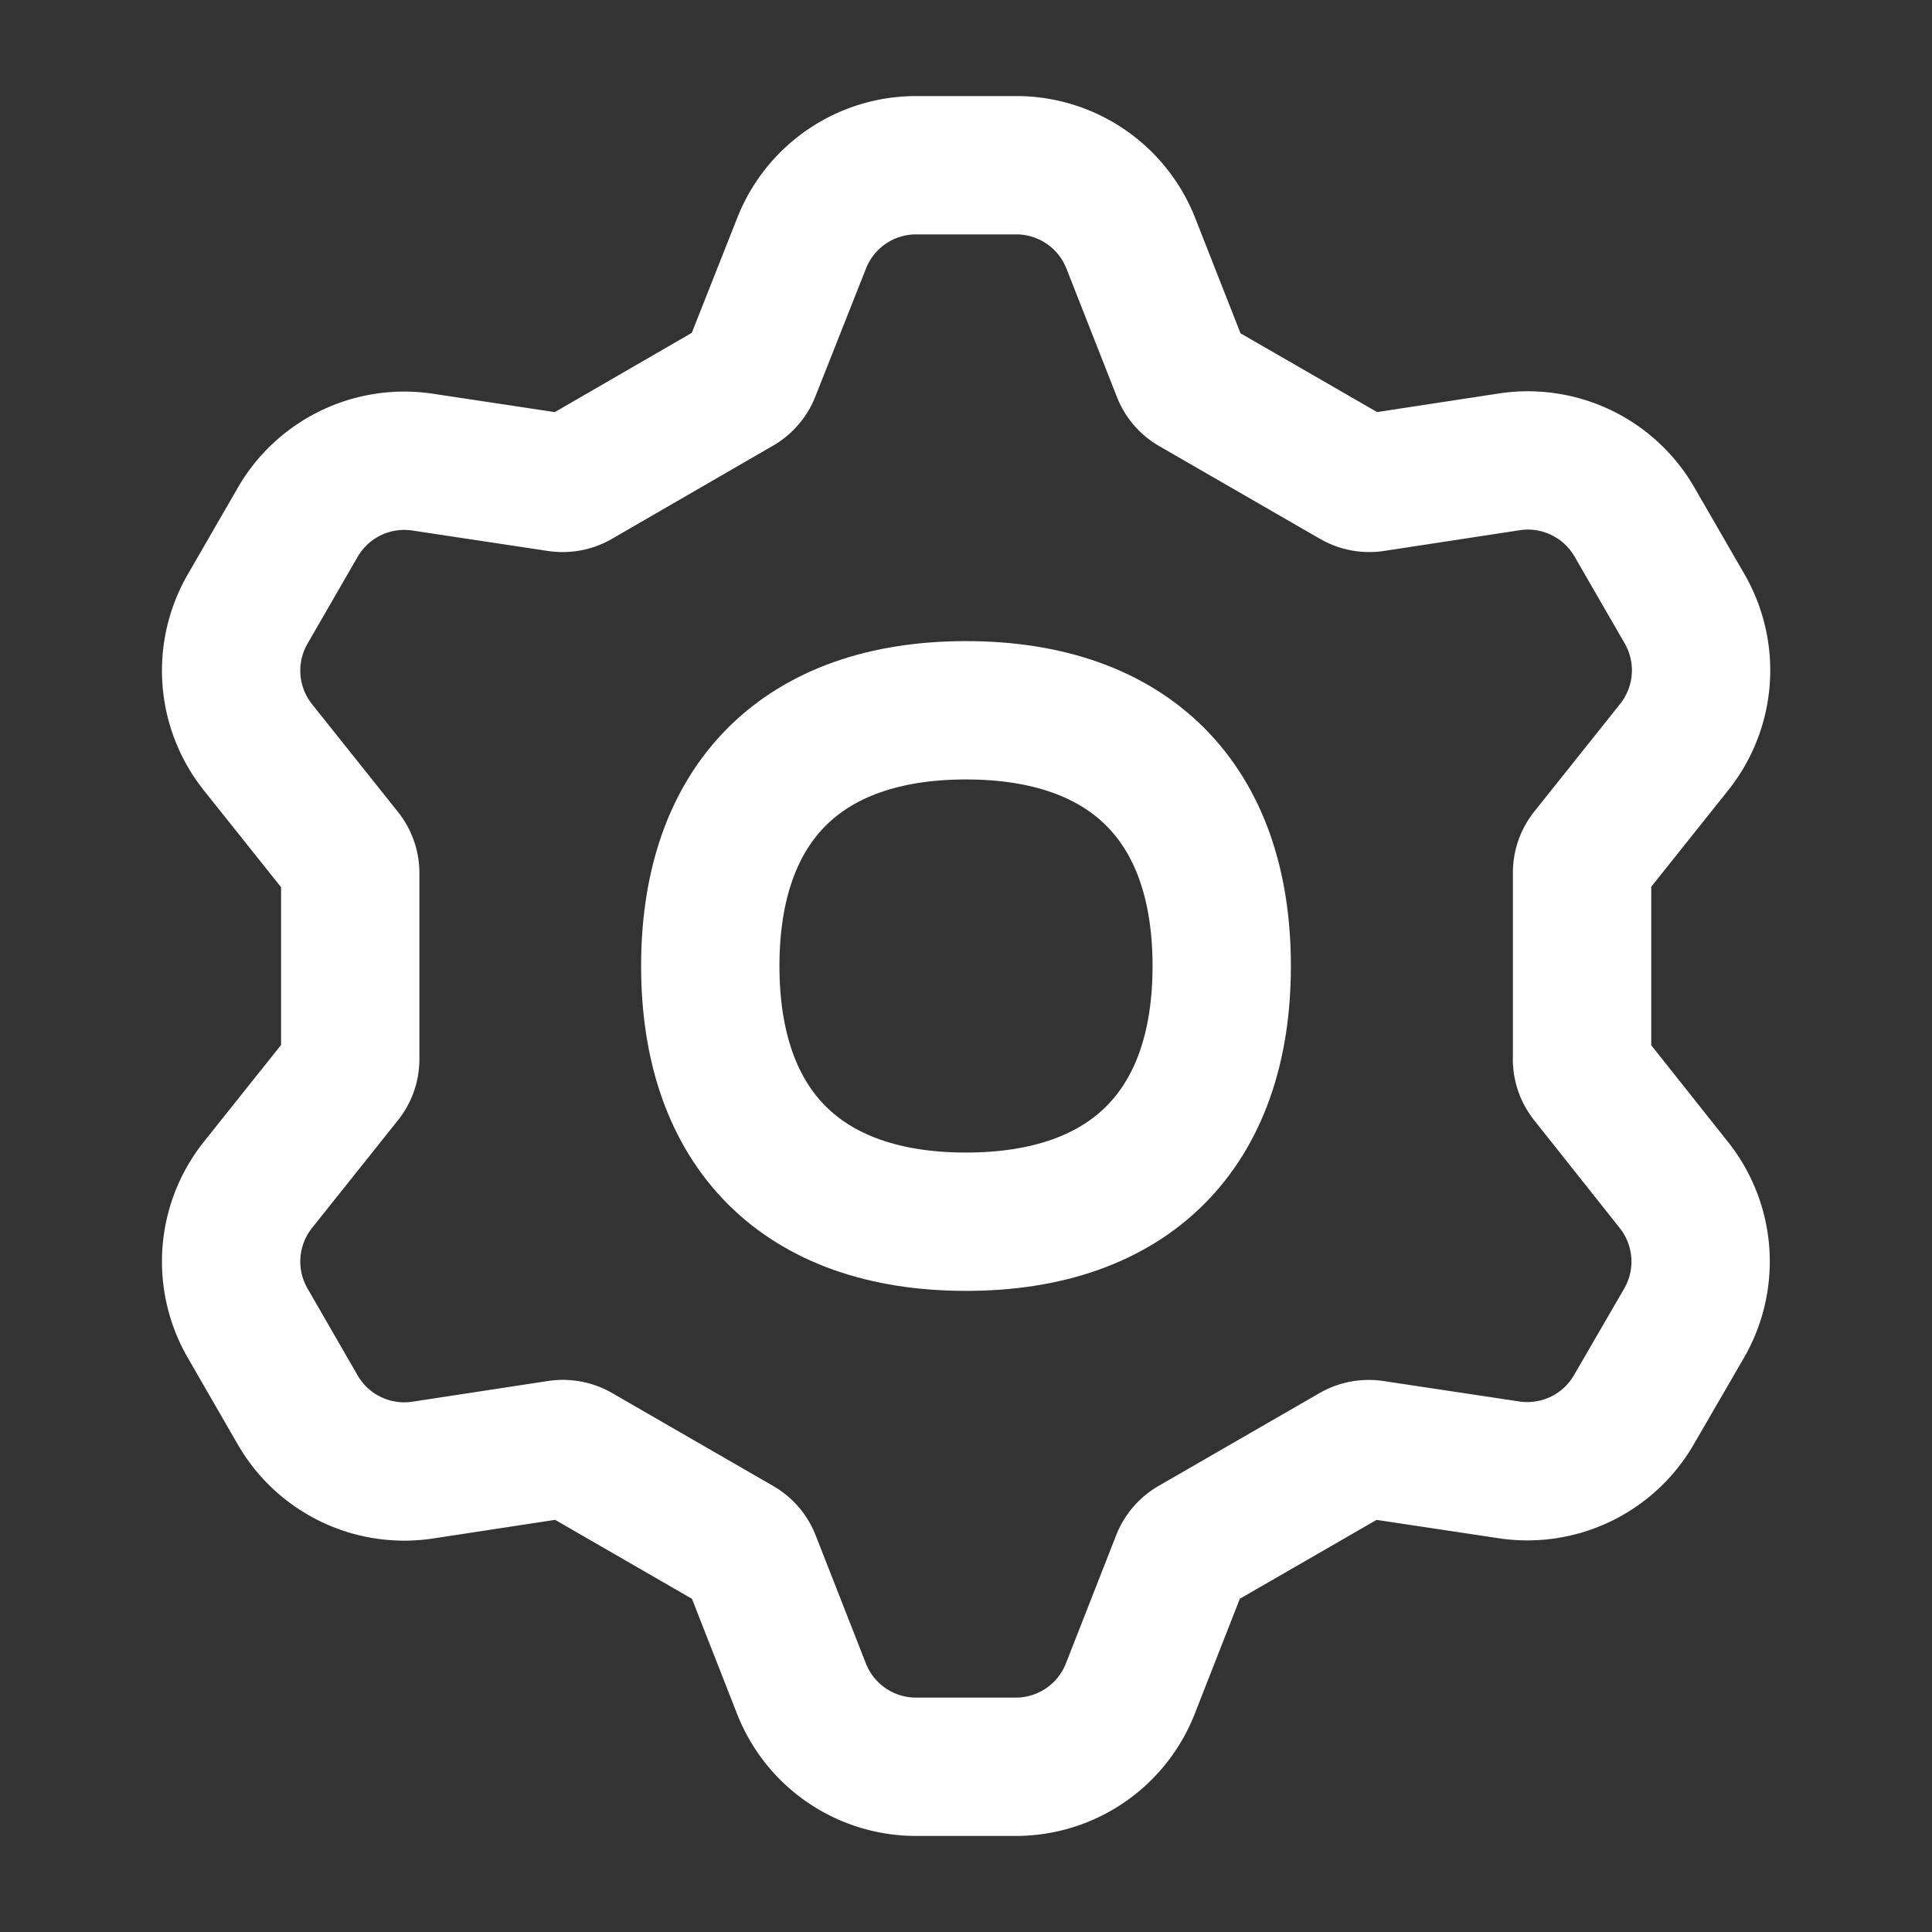 <svg xmlns="http://www.w3.org/2000/svg" fill="none" viewBox="-0.895 -0.895 25 25" id="Cog--Streamline-Flex.svg" height="25" width="25"><rect x="-0.895" y="-0.895" width="25" height="25" fill="#333333" stroke="none"/><desc>Cog Streamline Icon: https://streamlinehq.com</desc><g id="cog--work-loading-cog-gear-settings-machine"><path id="Vector" stroke="#ffffff" stroke-linecap="round" stroke-linejoin="round" d="M19.576 12.81c0 0.083 0.028 0.166 0.08 0.232l1.106 1.393a1.592 1.592 0 0 1 0.136 1.79l-0.65 1.121a1.592 1.592 0 0 1 -1.616 0.779l-1.762 -0.265a0.381 0.381 0 0 0 -0.24 0.045l-2.089 1.205a0.378 0.378 0 0 0 -0.159 0.186l-0.65 1.658a1.592 1.592 0 0 1 -1.48 1.013h-1.296a1.592 1.592 0 0 1 -1.48 -1.011l-0.65 -1.658a0.378 0.378 0 0 0 -0.159 -0.187L6.577 17.905a0.381 0.381 0 0 0 -0.24 -0.046l-1.762 0.269a1.592 1.592 0 0 1 -1.618 -0.779l-0.647 -1.122a1.592 1.592 0 0 1 0.133 -1.79l1.111 -1.393a0.37 0.37 0 0 0 0.083 -0.232V10.4c0 -0.083 -0.03 -0.166 -0.083 -0.232l-1.111 -1.393a1.592 1.592 0 0 1 -0.133 -1.79l0.647 -1.121a1.592 1.592 0 0 1 1.618 -0.779l1.757 0.265a0.381 0.381 0 0 0 0.24 -0.045l2.092 -1.21a0.38 0.38 0 0 0 0.159 -0.187l0.653 -1.651A1.592 1.592 0 0 1 10.958 1.243h1.3a1.592 1.592 0 0 1 1.48 1.011l0.65 1.653c0.03 0.081 0.086 0.149 0.159 0.192l2.089 1.205a0.381 0.381 0 0 0 0.24 0.046l1.761 -0.269a1.592 1.592 0 0 1 1.618 0.779l0.648 1.122a1.592 1.592 0 0 1 -0.134 1.79l-1.111 1.393a0.37 0.37 0 0 0 -0.081 0.232v2.411Z" stroke-width="1.79"></path><path id="Vector_2" stroke="#ffffff" stroke-linecap="round" stroke-linejoin="round" d="M11.605 14.914c2.117 0 3.309 -1.192 3.309 -3.309 0 -2.117 -1.192 -3.309 -3.309 -3.309 -2.117 0 -3.309 1.192 -3.309 3.309 0 2.117 1.192 3.309 3.309 3.309Z" stroke-width="1.79"></path></g></svg>